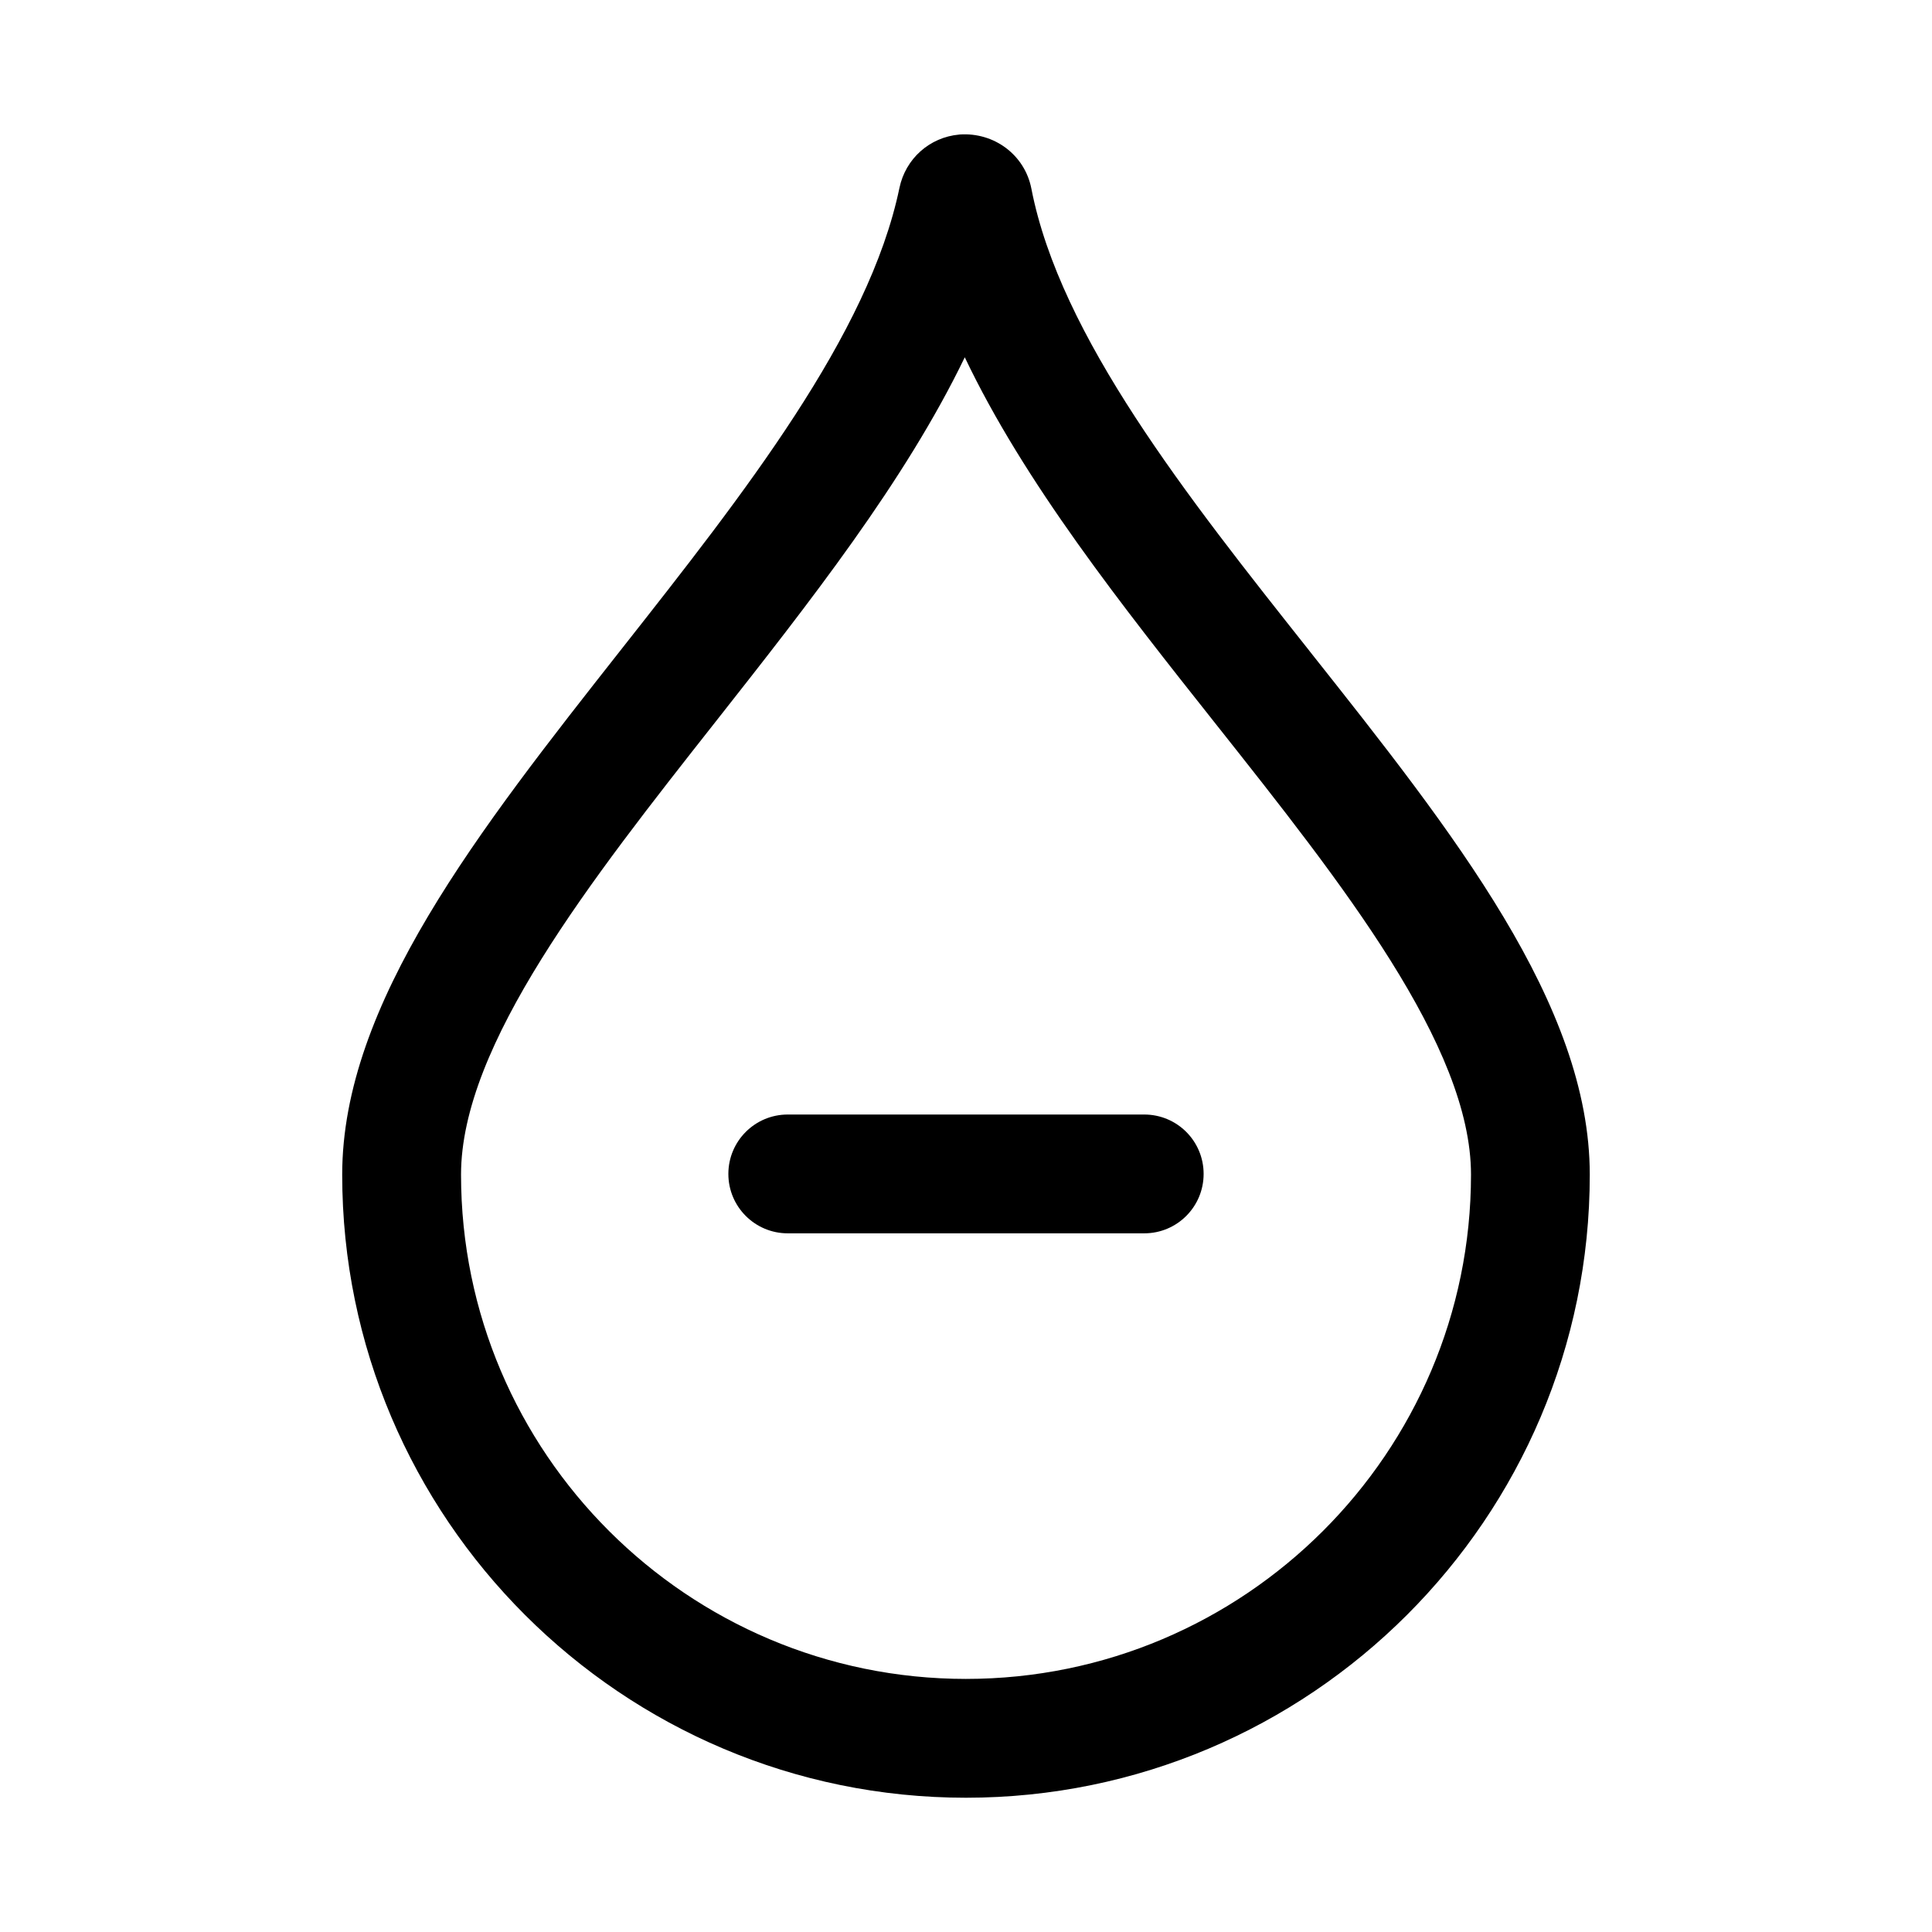 <?xml version="1.0" encoding="UTF-8"?>
<!-- Uploaded to: ICON Repo, www.iconrepo.com, Generator: ICON Repo Mixer Tools -->
<svg fill="#000000" width="800px" height="800px" version="1.1" viewBox="144 144 512 512" xmlns="http://www.w3.org/2000/svg">
 <g>
  <path d="m491.03 316.51c-32.48-40.98-66.078-83.363-73.699-122.49-1.73-8.957-9.855-15.02-19.035-14.375-0.031 0-0.062 0-0.094 0.016-7.856 0.707-14.219 6.391-15.84 14.137-8.109 38.965-41.297 81.129-73.398 121.89-38.195 48.508-74.277 94.324-74.277 139.61 0 91.047 74.152 165.12 165.31 165.12 91.156 0 165.31-74.074 165.31-165.12 0-45.059-36.086-90.59-74.281-138.78zm-91.031 272.42c-73.793 0-133.82-59.953-133.82-133.64 0-34.371 34.32-77.965 67.527-120.11 24.766-31.457 50.129-63.668 65.969-96.496 15.793 33.172 41.547 65.668 66.691 97.395 33.156 41.848 67.465 85.113 67.465 119.21-0.004 73.684-60.039 133.64-133.83 133.64z"/>
  <path d="m447.23 439.36h-94.465c-8.691 0-15.742 7.039-15.742 15.742 0 8.707 7.055 15.742 15.742 15.742h94.465c8.707 0 15.742-7.039 15.742-15.742 0.004-8.707-7.035-15.742-15.742-15.742z"/>
 </g>
</svg>
